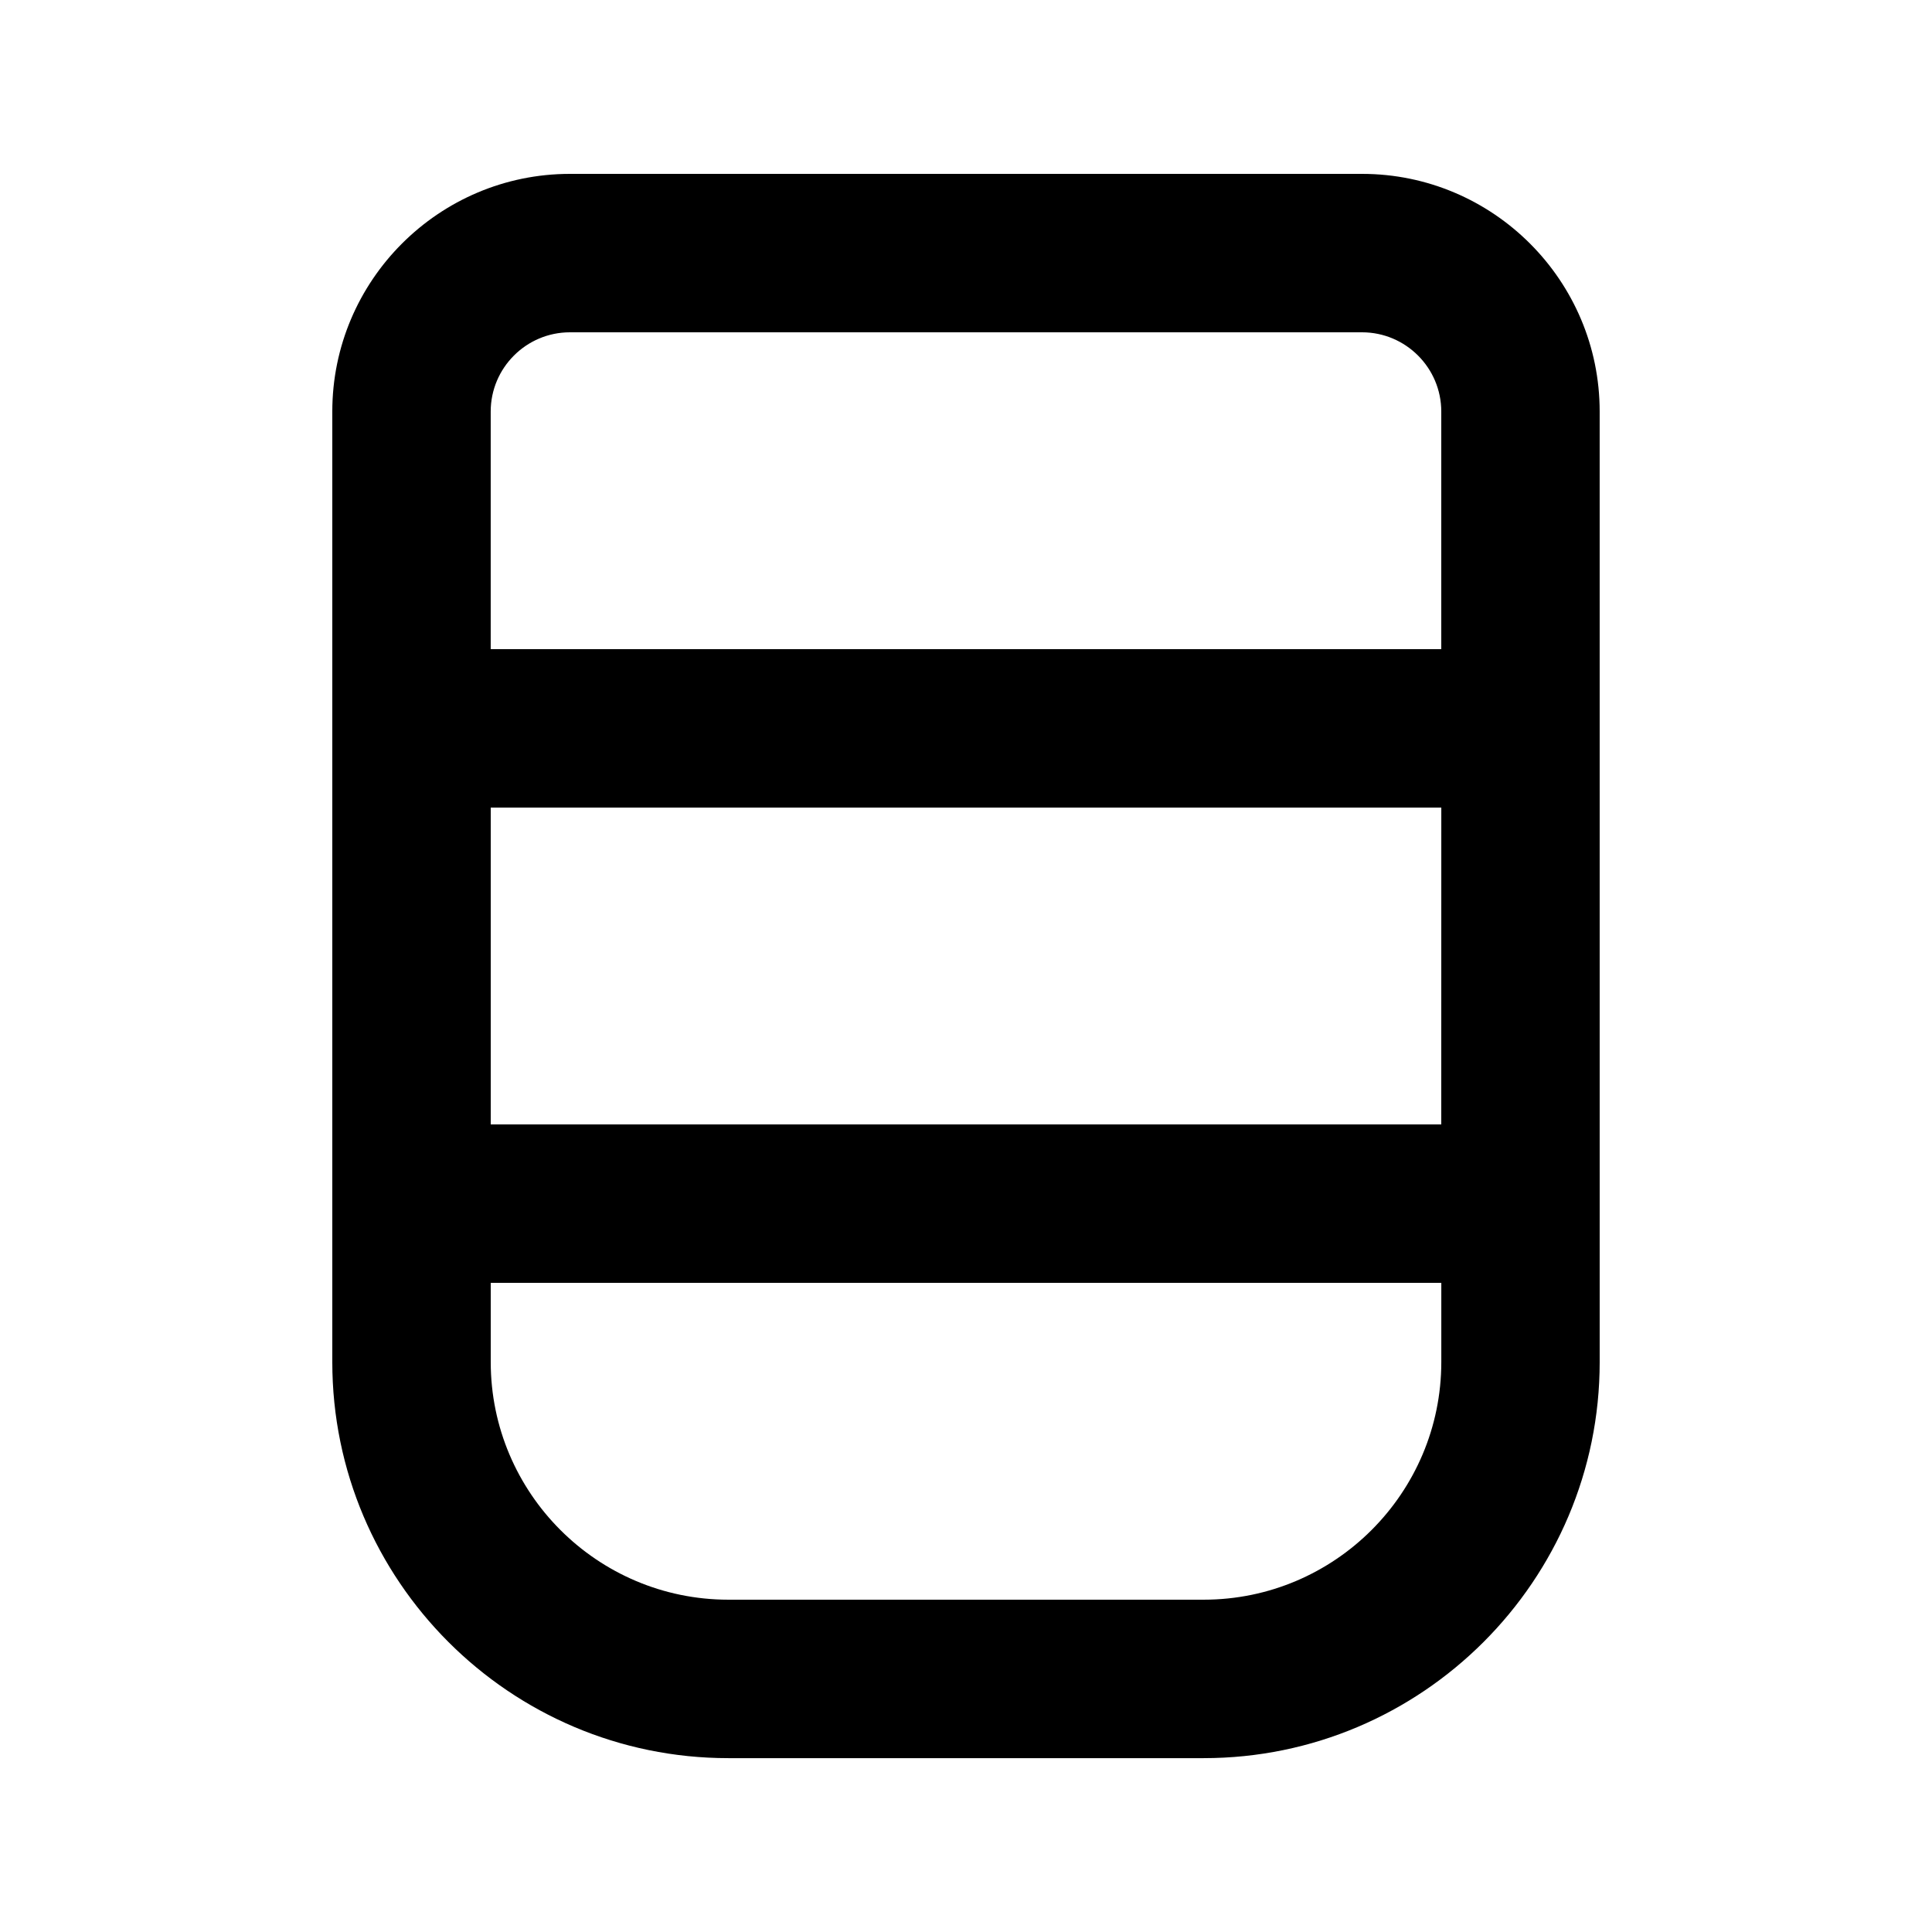 <?xml version="1.0" encoding="UTF-8"?>
<!-- Uploaded to: ICON Repo, www.iconrepo.com, Generator: ICON Repo Mixer Tools -->
<svg fill="#000000" width="800px" height="800px" version="1.1" viewBox="144 144 512 512" xmlns="http://www.w3.org/2000/svg">
 <path d="m504.96 190.08h-209.92c-34.723 0-62.977 28.254-62.977 62.977v251.91c0 57.875 47.086 104.96 104.96 104.96h125.95c57.875 0 104.96-47.086 104.96-104.96l-0.004-251.91c0-34.723-28.254-62.977-62.977-62.977zm-209.92 41.984h209.92c11.566 0 20.992 9.426 20.992 20.992v62.977h-251.91v-62.977c0-11.566 9.426-20.992 20.992-20.992zm230.91 209.92h-251.9v-83.969h251.91zm-62.973 125.95h-125.95c-34.723 0-62.977-28.254-62.977-62.977v-20.992h251.91v20.992c-0.004 34.723-28.258 62.977-62.977 62.977z"/>
</svg>